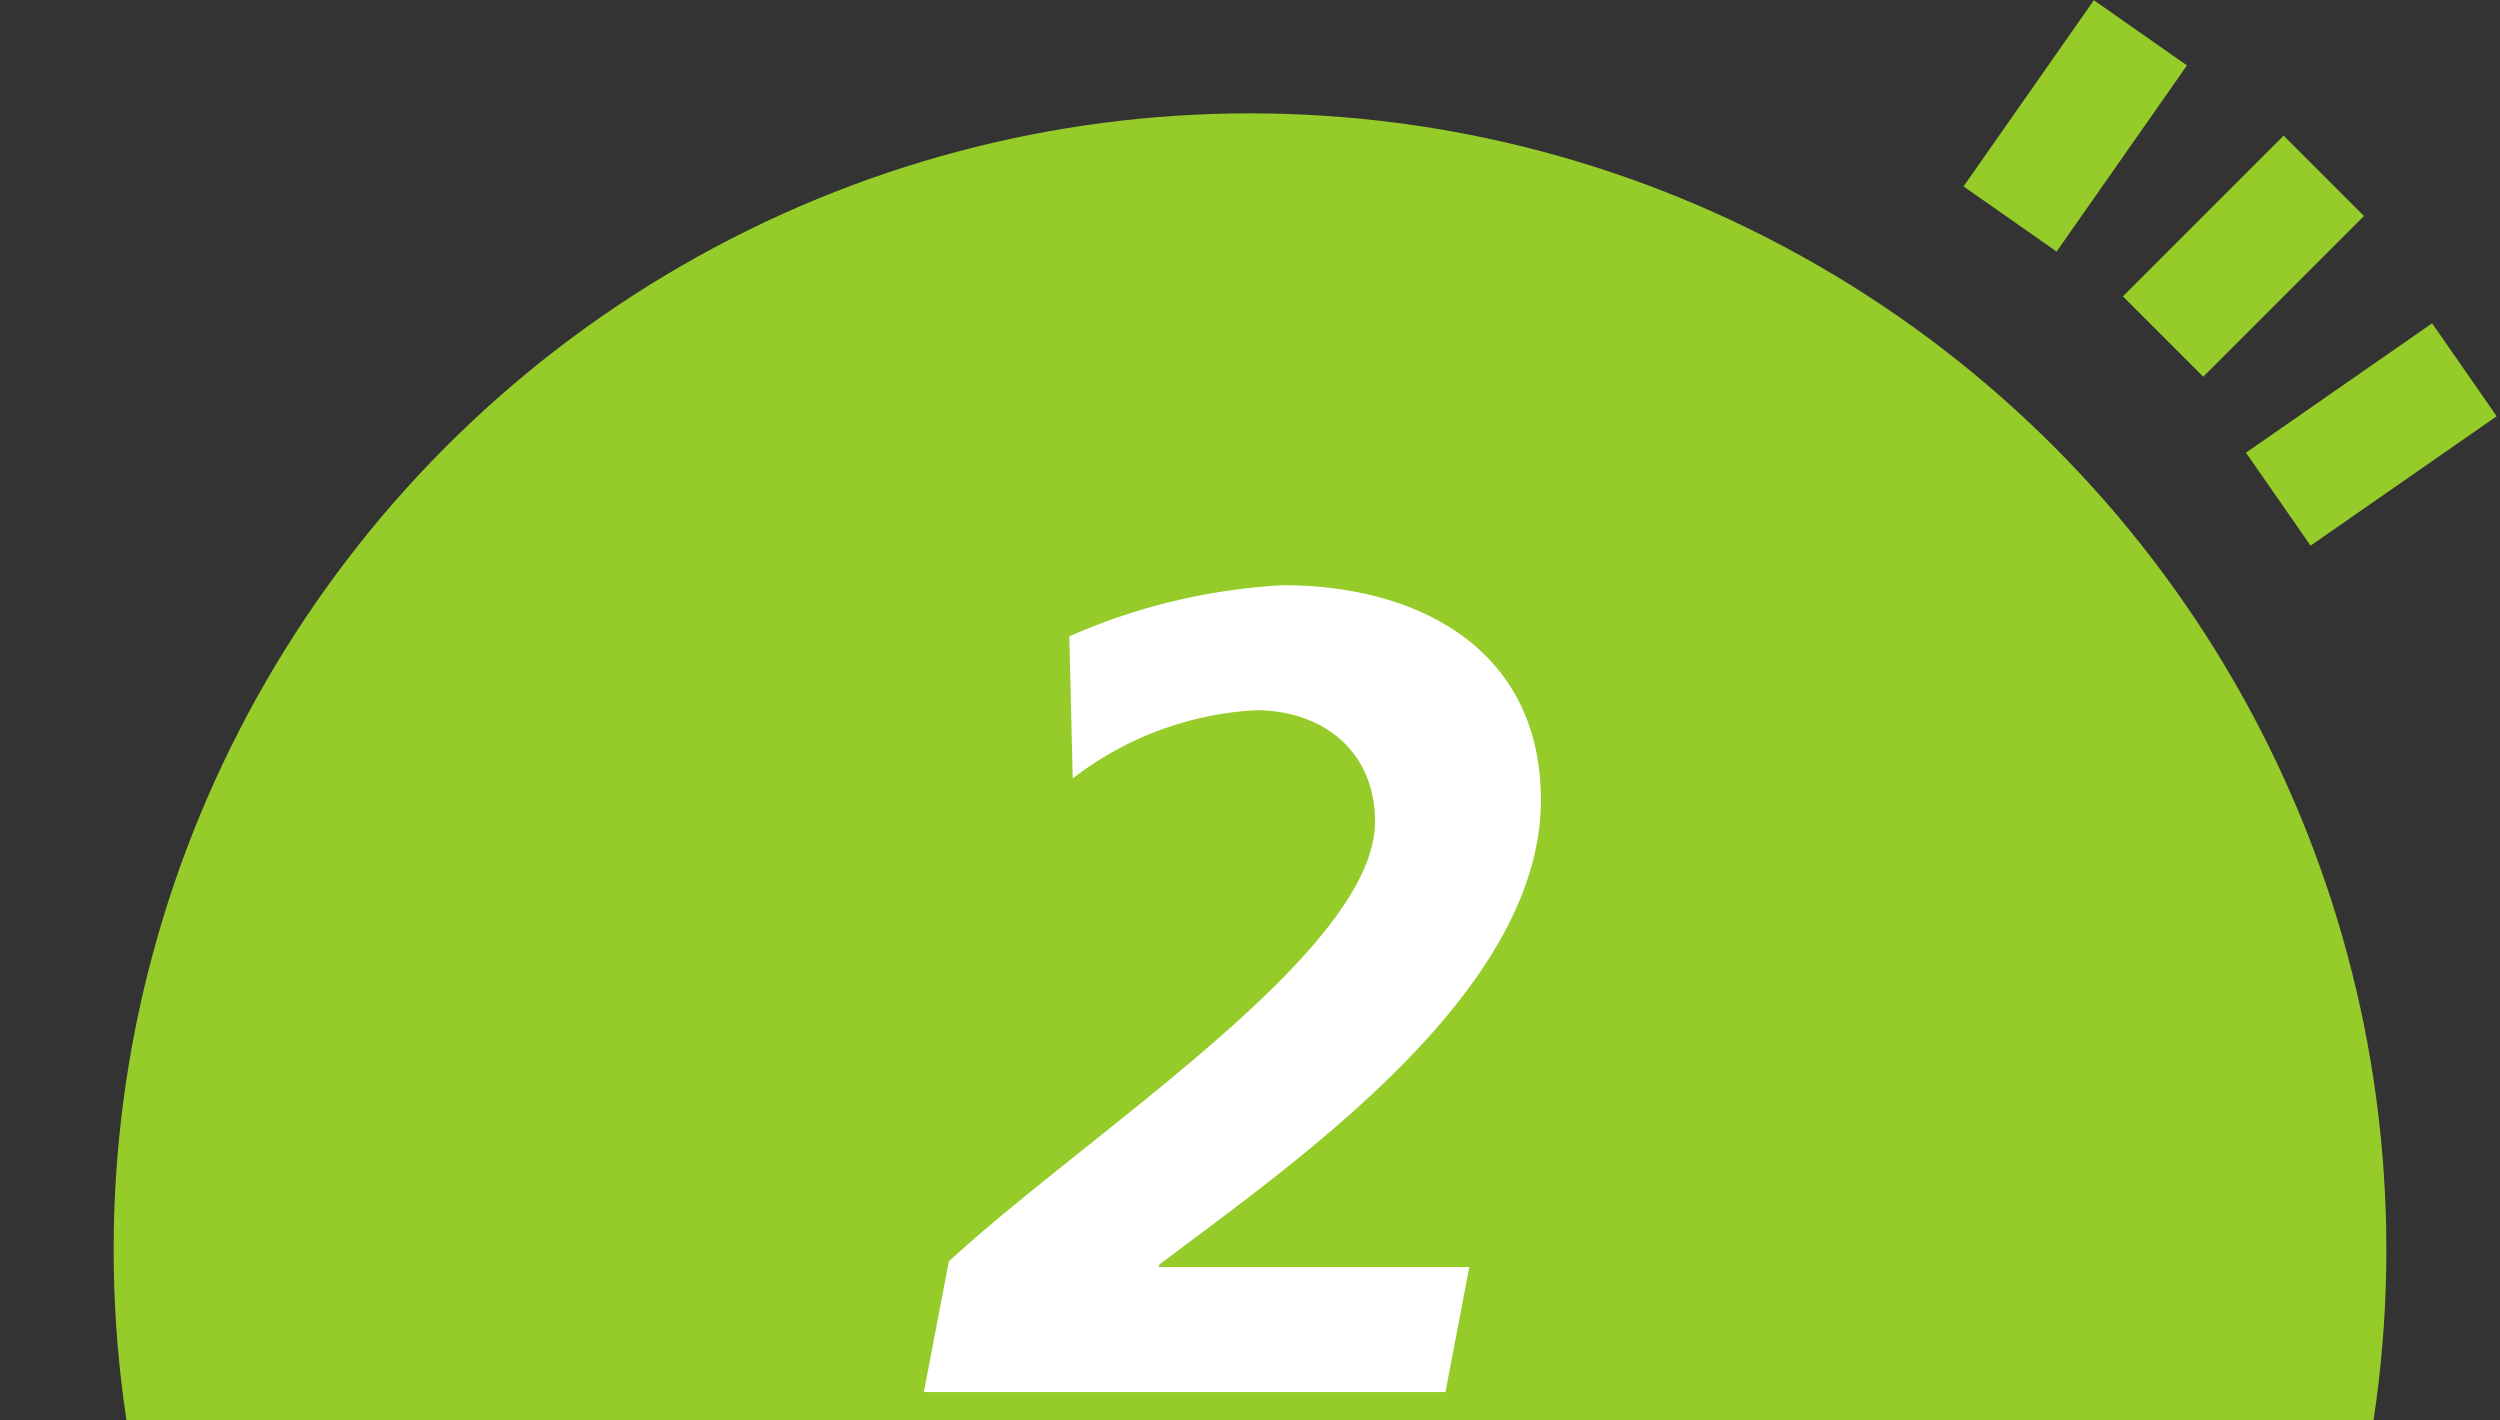 <svg xmlns="http://www.w3.org/2000/svg" xmlns:xlink="http://www.w3.org/1999/xlink" width="88" height="50" viewBox="0 0 88 50"><rect x="0" y="0" width="88" height="50" fill="#333333" stroke="none"/><defs><style>.cls-1{fill:none;}.cls-2{clip-path:url(#clip-path);}.cls-3{fill:#96cc29;}.cls-4{fill:#fff;}</style><clipPath id="clip-path"><rect class="cls-1" width="88" height="50"/></clipPath></defs><g class="cls-2"><circle class="cls-3" cx="44" cy="43.99" r="40"/><path class="cls-4" d="M50.88,49H32.52l.88-4.6c5-4.6,15-10.92,15-15.48,0-2.52-1.88-3.92-4.2-3.92a11.59,11.59,0,0,0-6.44,2.4l-.12-5a21.46,21.46,0,0,1,7.52-1.8c4.8,0,9.08,2.28,9.08,7.56,0,6.8-8.68,12.76-13.44,16.36v.08H51.72Z"/><rect class="cls-3" x="79.58" y="13.25" width="7.99" height="3.99" transform="matrix(0.82, -0.57, 0.57, 0.82, 6.25, 50.43)"/><rect class="cls-3" x="74.97" y="7.02" width="8" height="4" transform="translate(16.75 58.48) rotate(-45)"/><rect class="cls-3" x="69.05" y="2.43" width="8" height="4" transform="translate(27.52 61.73) rotate(-55)"/></g></svg>